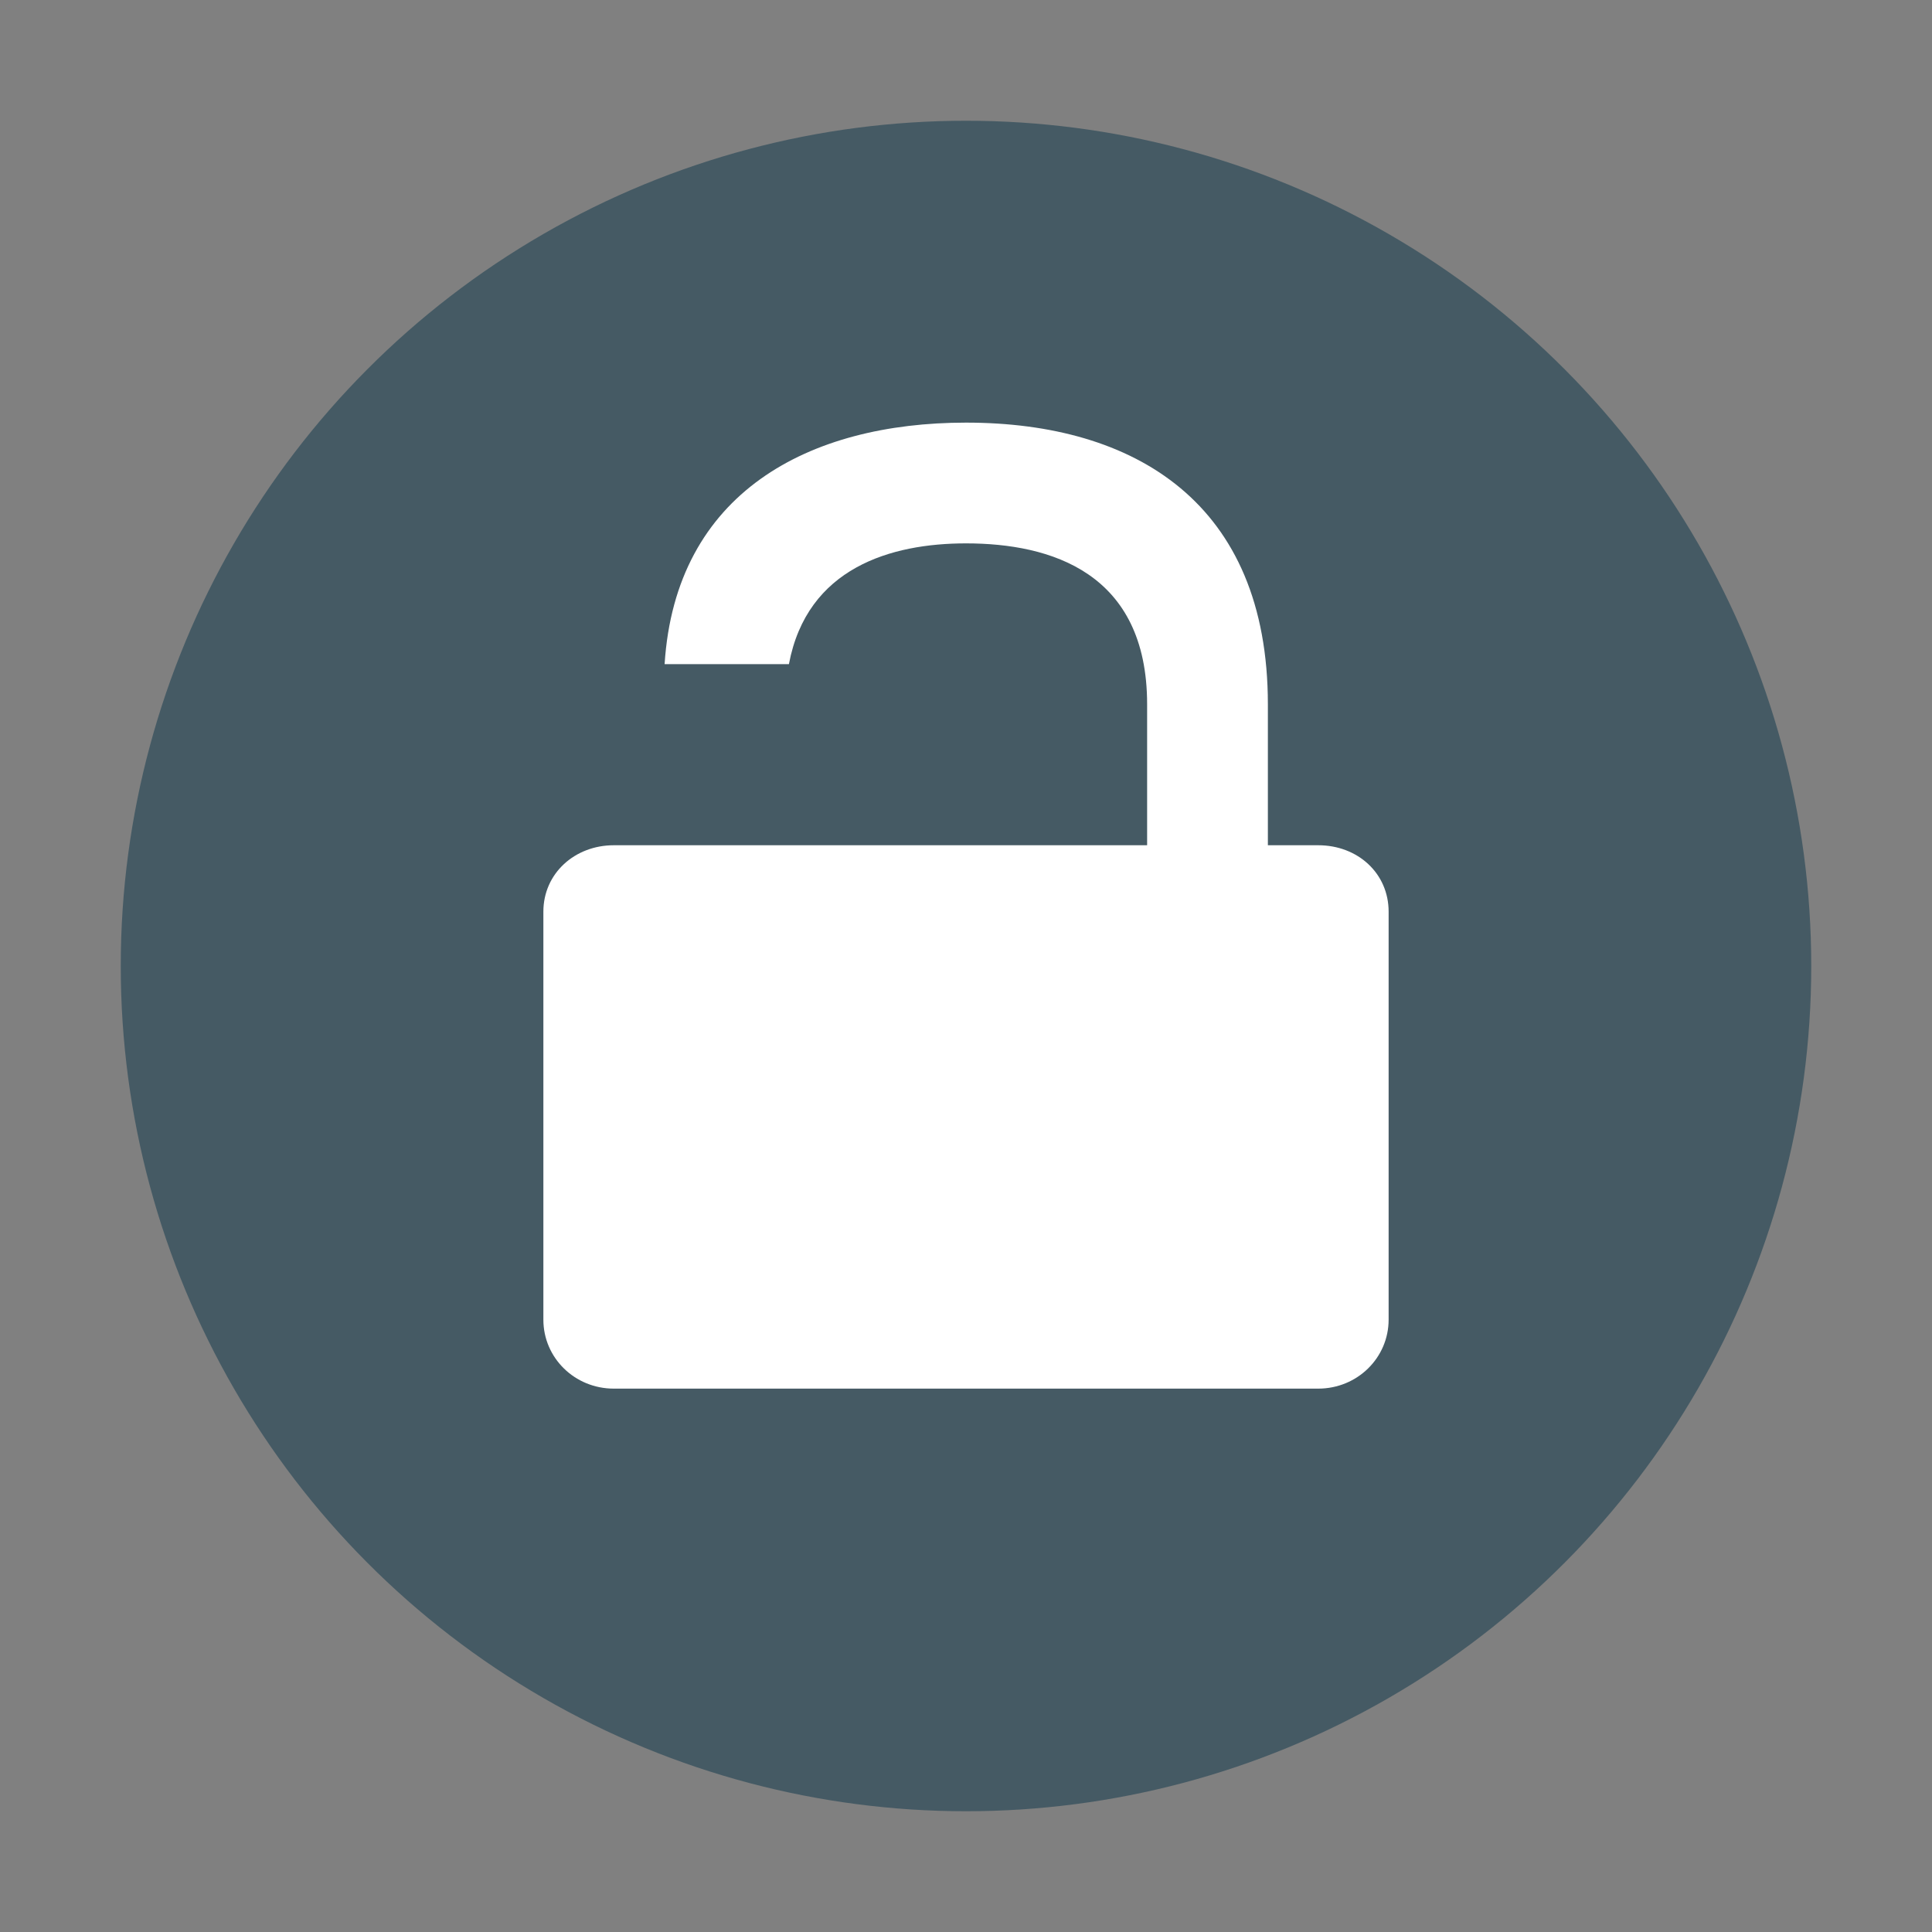 <svg xmlns="http://www.w3.org/2000/svg" width="32" height="32" version="1.1">
 <rect width="100%" height="100%" fill="#808080" stroke="none"/>
 <circle style="fill:#455a64" cx="16" cy="16" r="14"/>
 <path style="fill:#ffffff" d="m 16,7 c -2.604,0 -4.811,1.159 -4.992,4 h 2.059 C 13.368,9.402 14.759,9 16,9 c 1.4,0 3,0.48 3,2.666 V 14 H 16 13 11 10.166 C 9.52,14 9,14.466 9,15.1 v 6.758 C 9,22.491 9.52,23 10.166,23 H 21.834 C 22.48,23 23,22.491 23,21.857 V 15.1 C 23,14.466 22.49,14 21.834,14 H 21 V 11.666 C 21,8.333 18.8,7 16,7 Z"/>
</svg>
